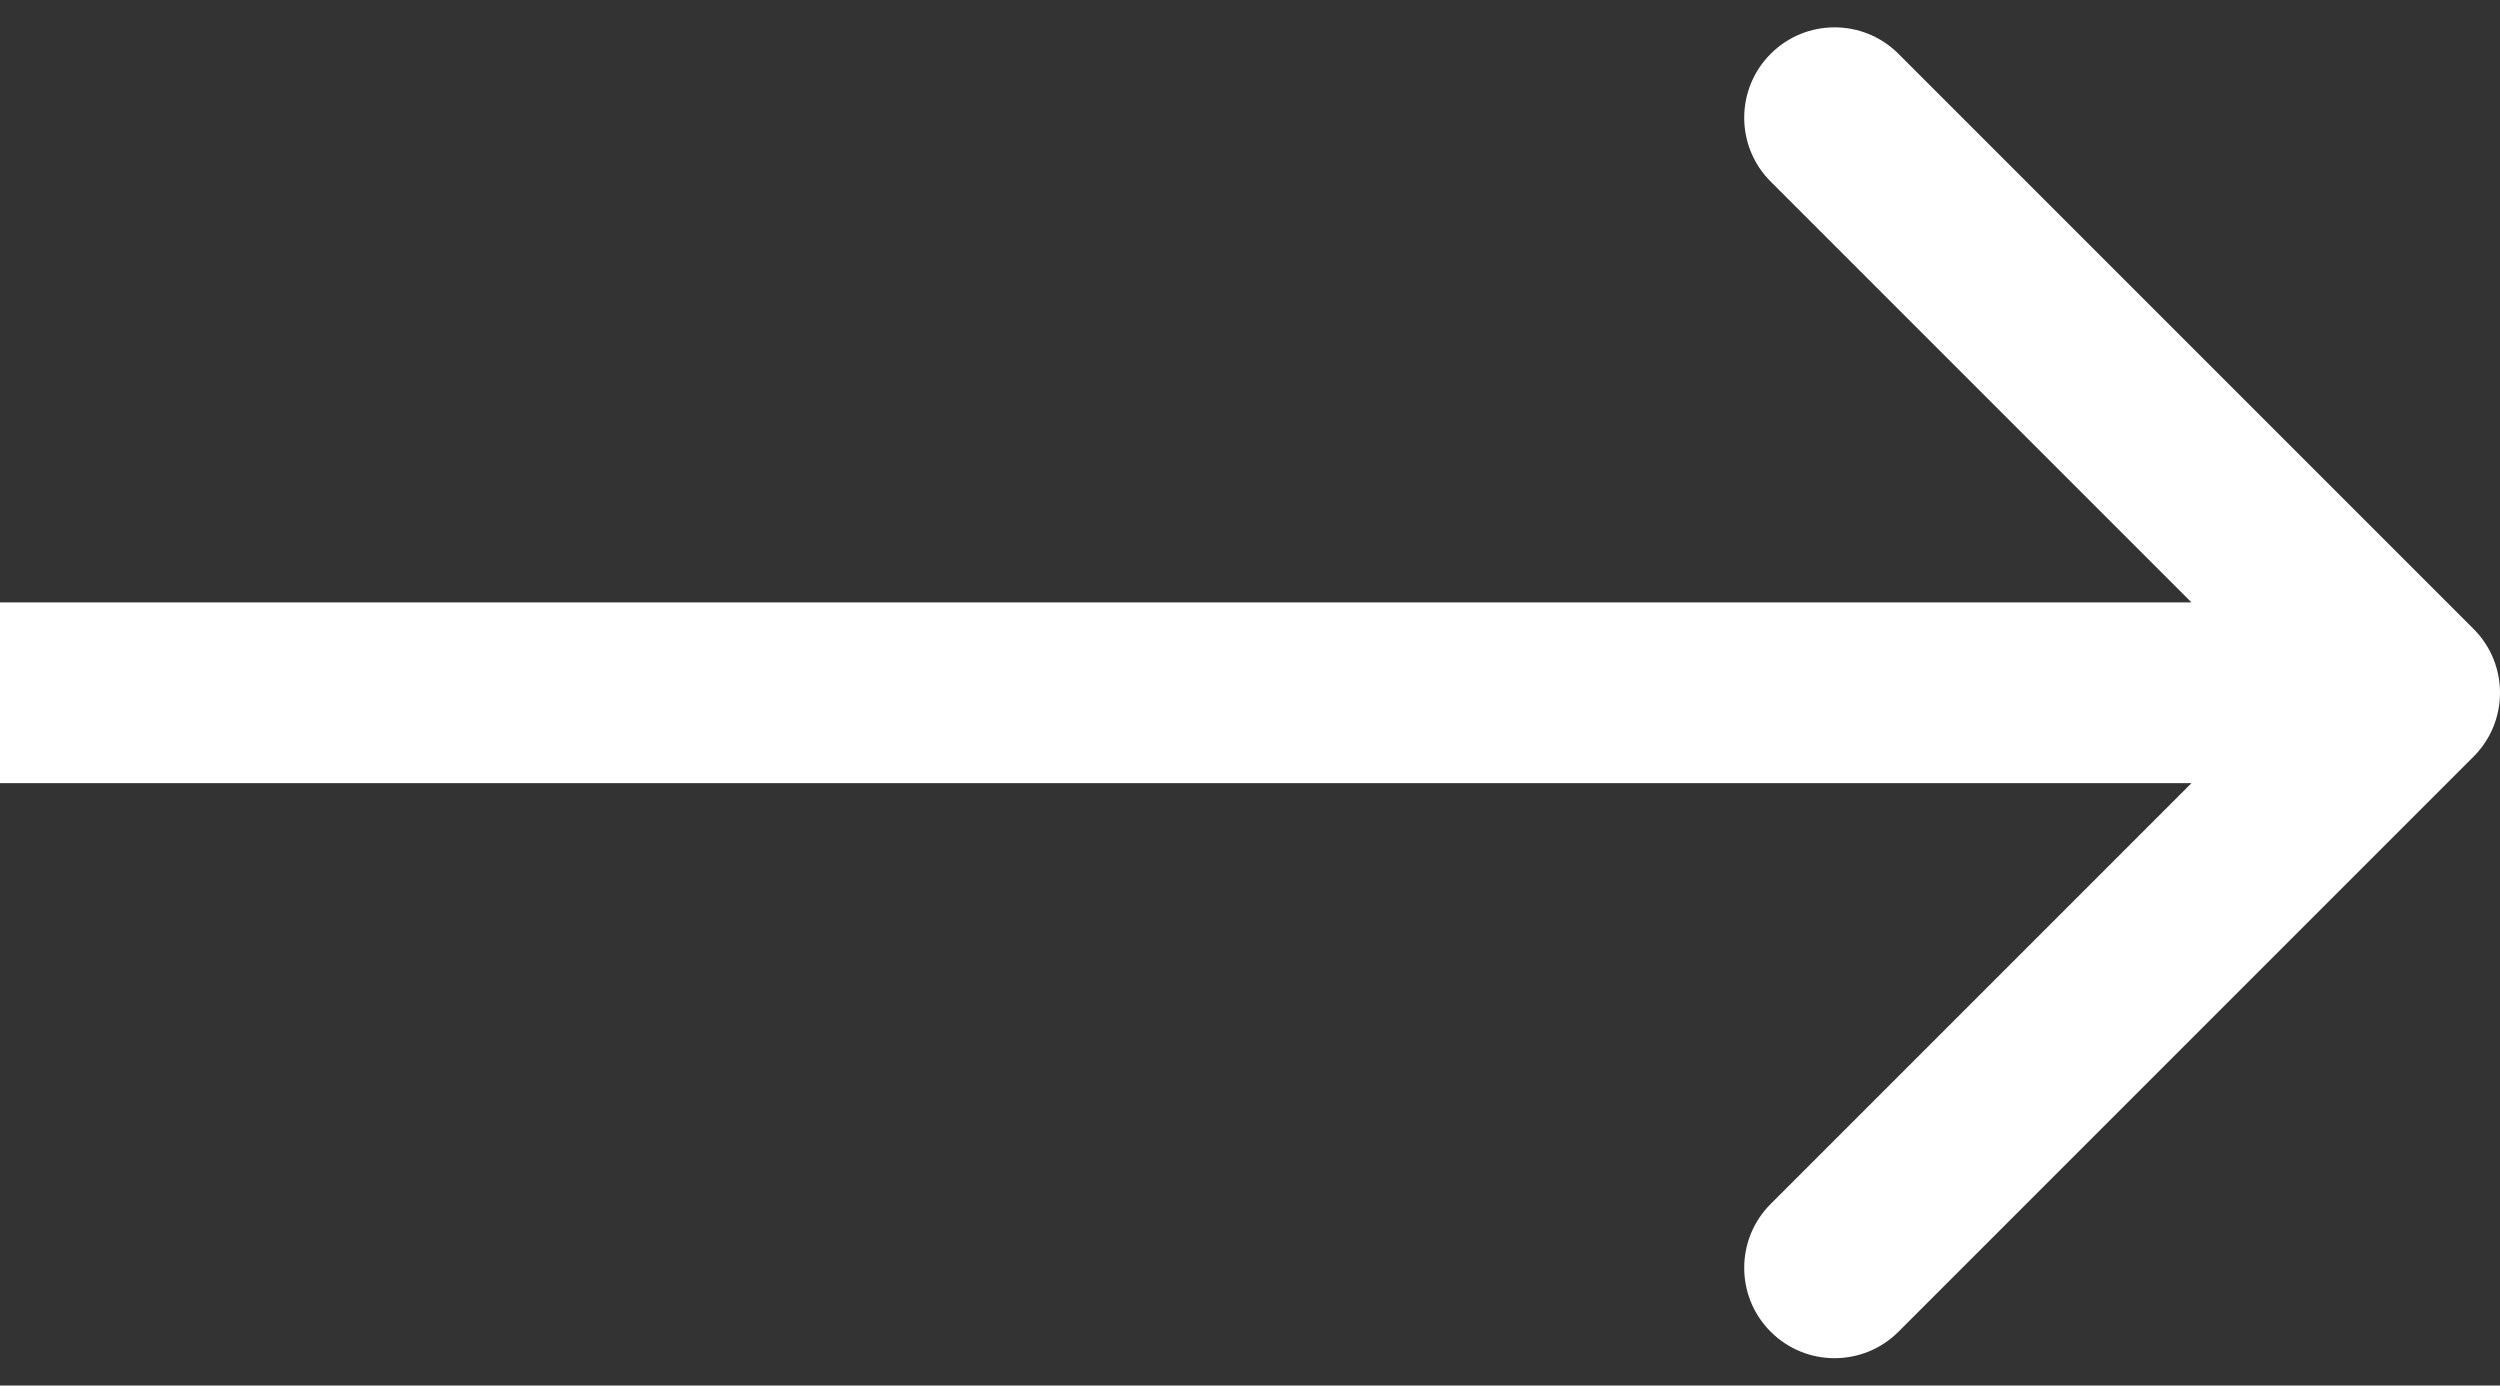 <svg width="83" height="46" viewBox="0 0 83 46" fill="none" xmlns="http://www.w3.org/2000/svg">
<rect x="0" y="0" width="83" height="46" fill="#333333" stroke="none"/>
<path d="M82.121 25.121C83.293 23.95 83.293 22.05 82.121 20.879L63.029 1.787C61.858 0.615 59.958 0.615 58.787 1.787C57.615 2.958 57.615 4.858 58.787 6.029L75.757 23L58.787 39.971C57.615 41.142 57.615 43.042 58.787 44.213C59.958 45.385 61.858 45.385 63.029 44.213L82.121 25.121ZM0 26H80V20H0V26Z" fill="white"/>
</svg>
